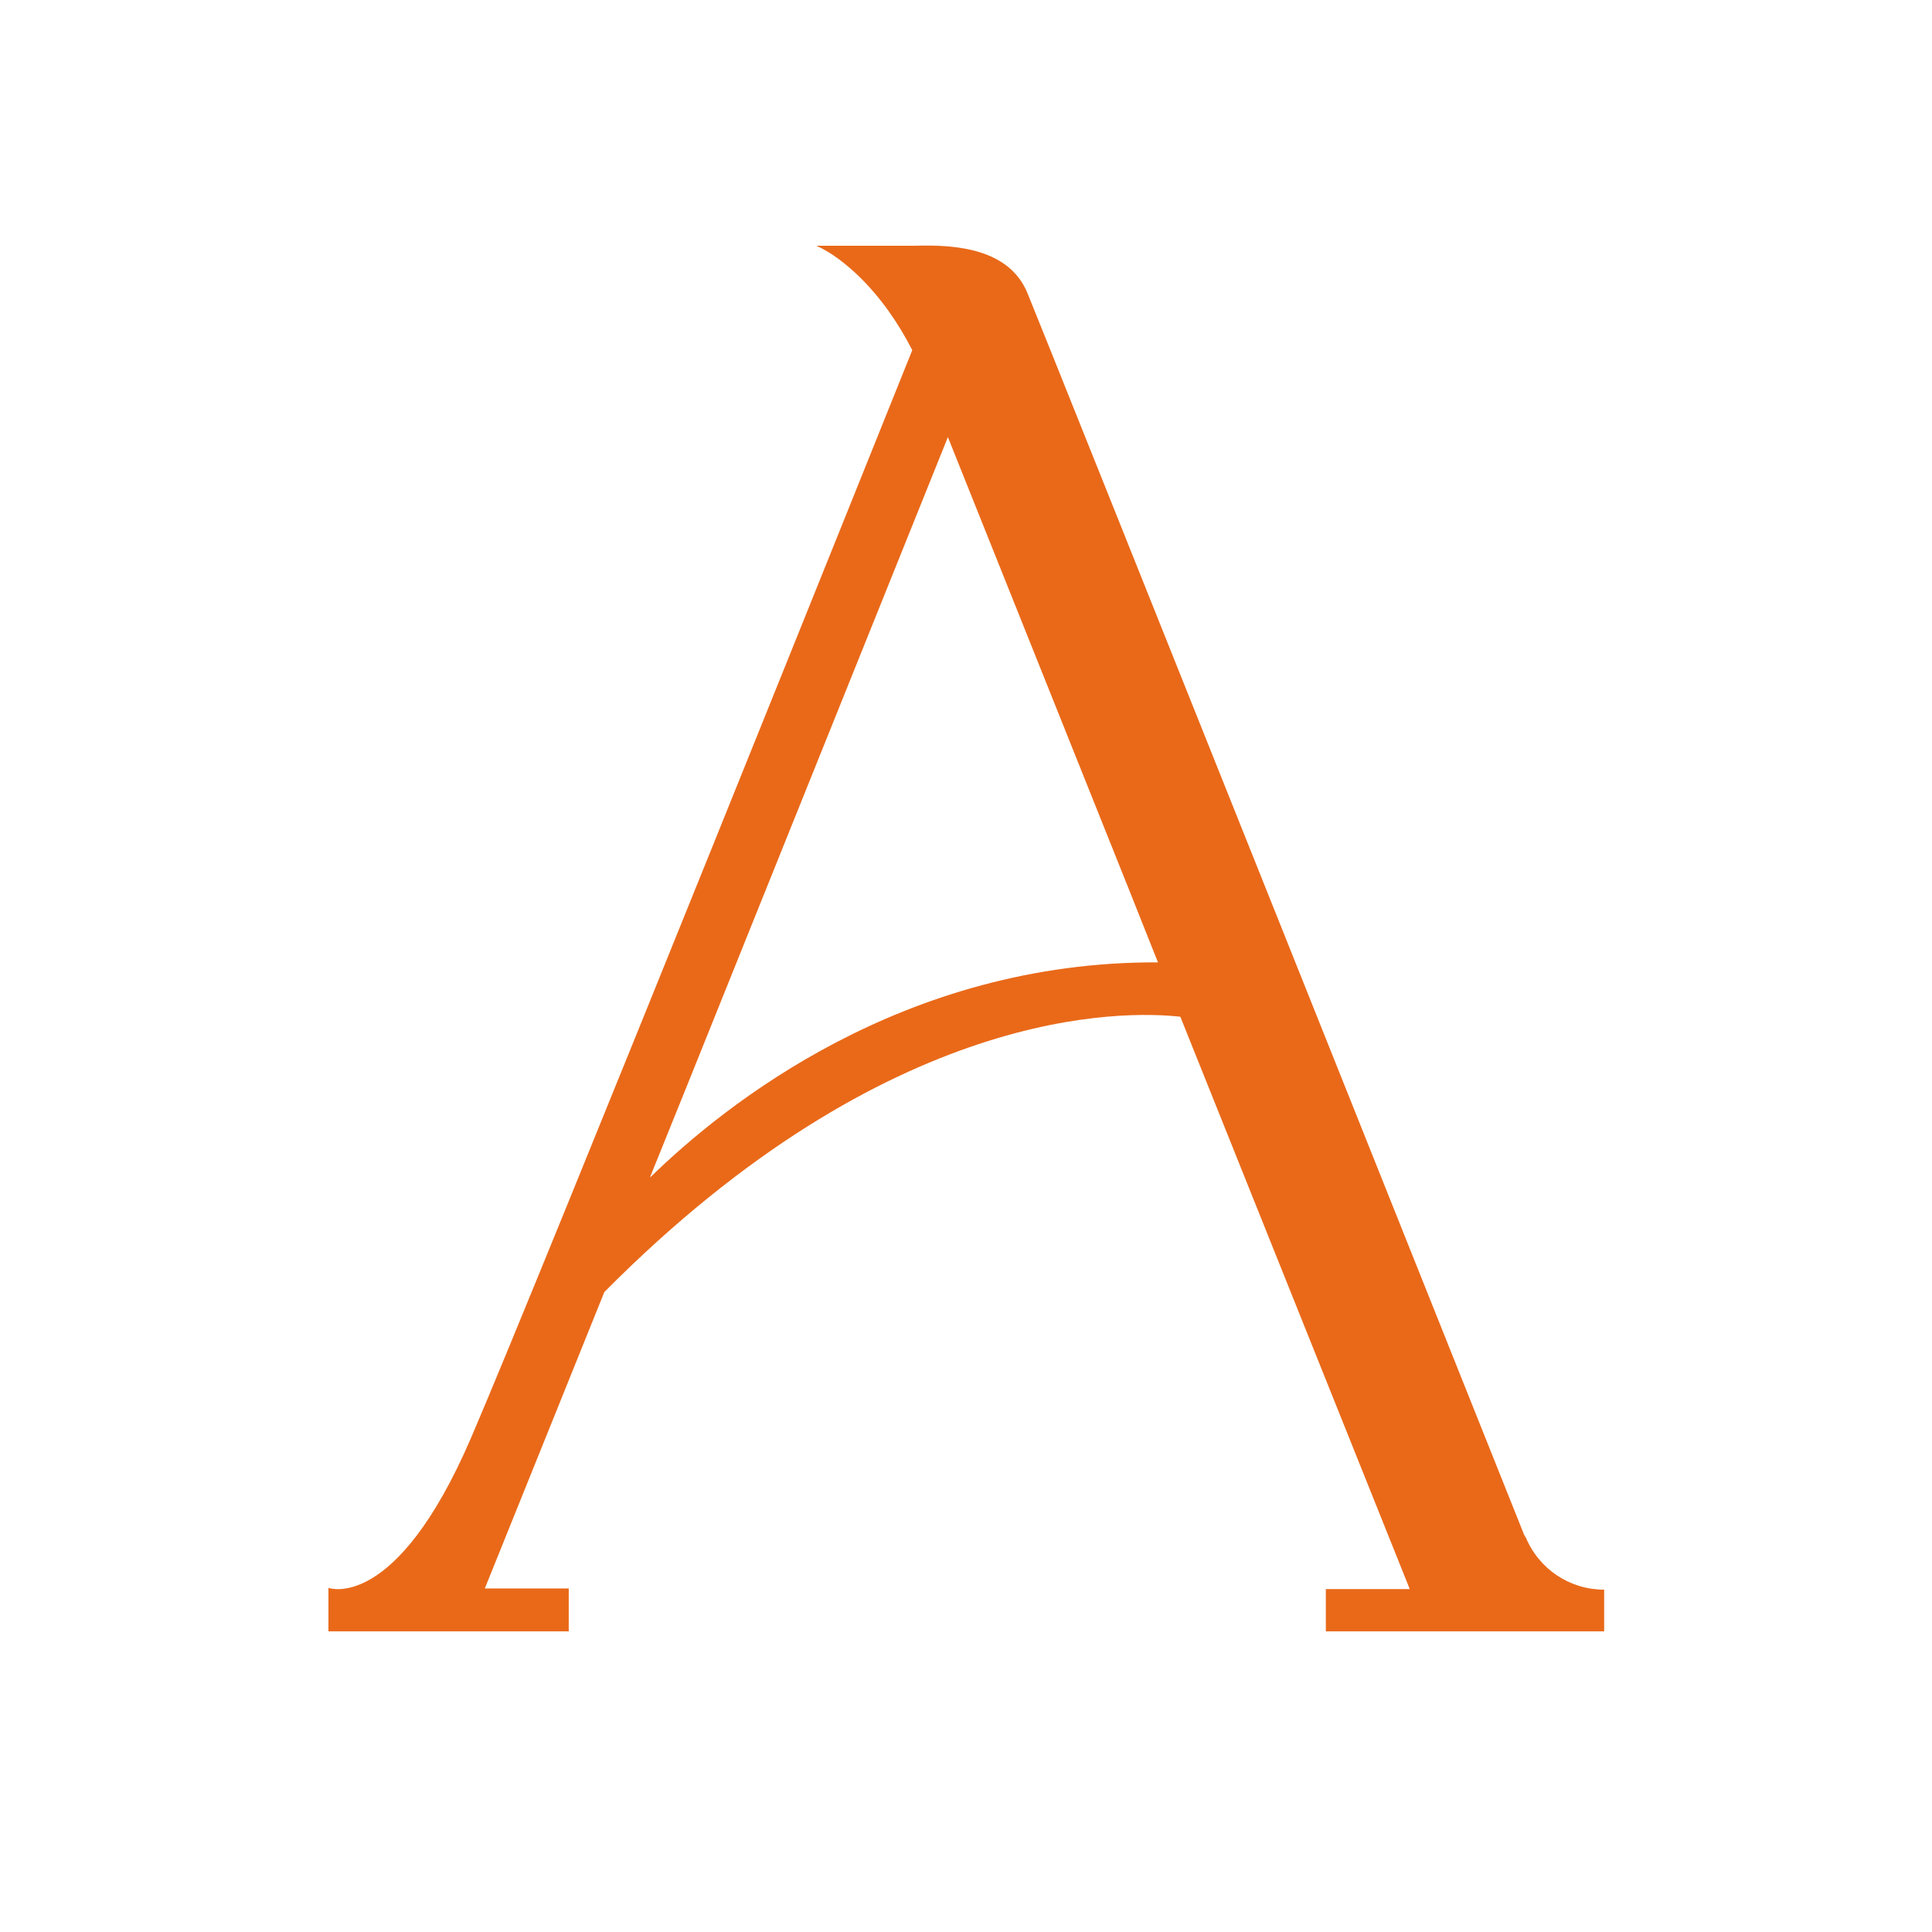 <?xml version="1.0" encoding="UTF-8"?> <svg xmlns="http://www.w3.org/2000/svg" xmlns:xlink="http://www.w3.org/1999/xlink" version="1.1" width="32" height="32"><svg xmlns="http://www.w3.org/2000/svg" id="SvgjsSvg1048" data-name="Layer 1" viewBox="0 0 32 32"><defs><style> .cls-1 { fill: #e96919; } </style></defs><path class="cls-1" d="M25.26,25.45l-.02-.04S17.27,5.46,17.02,4.86c-.3-.74-1.18-.81-1.85-.79h-1.65c.25.11.49.3.7.5.37.36.66.78.89,1.23-.21.52-6.14,15.3-7.31,18.02-1.25,2.9-2.36,2.48-2.36,2.48v.72h3.98s0-.71,0-.71h-1.39s1.98-4.91,1.98-4.91c4.73-4.77,8.62-4.66,9.54-4.56l3.8,9.48h-1.39s0,.7,0,.7h4.61s0-.69,0-.69c-.57,0-1.08-.34-1.3-.87ZM10.77,19.49l.63-1.56,4.3-10.69,3.01,7.52.35.88.12.3c-4.21-.02-7.17,2.35-8.41,3.56Z"></path></svg><style>@media (prefers-color-scheme: light) { :root { filter: none; } } @media (prefers-color-scheme: dark) { :root { filter: none; } } </style></svg> 